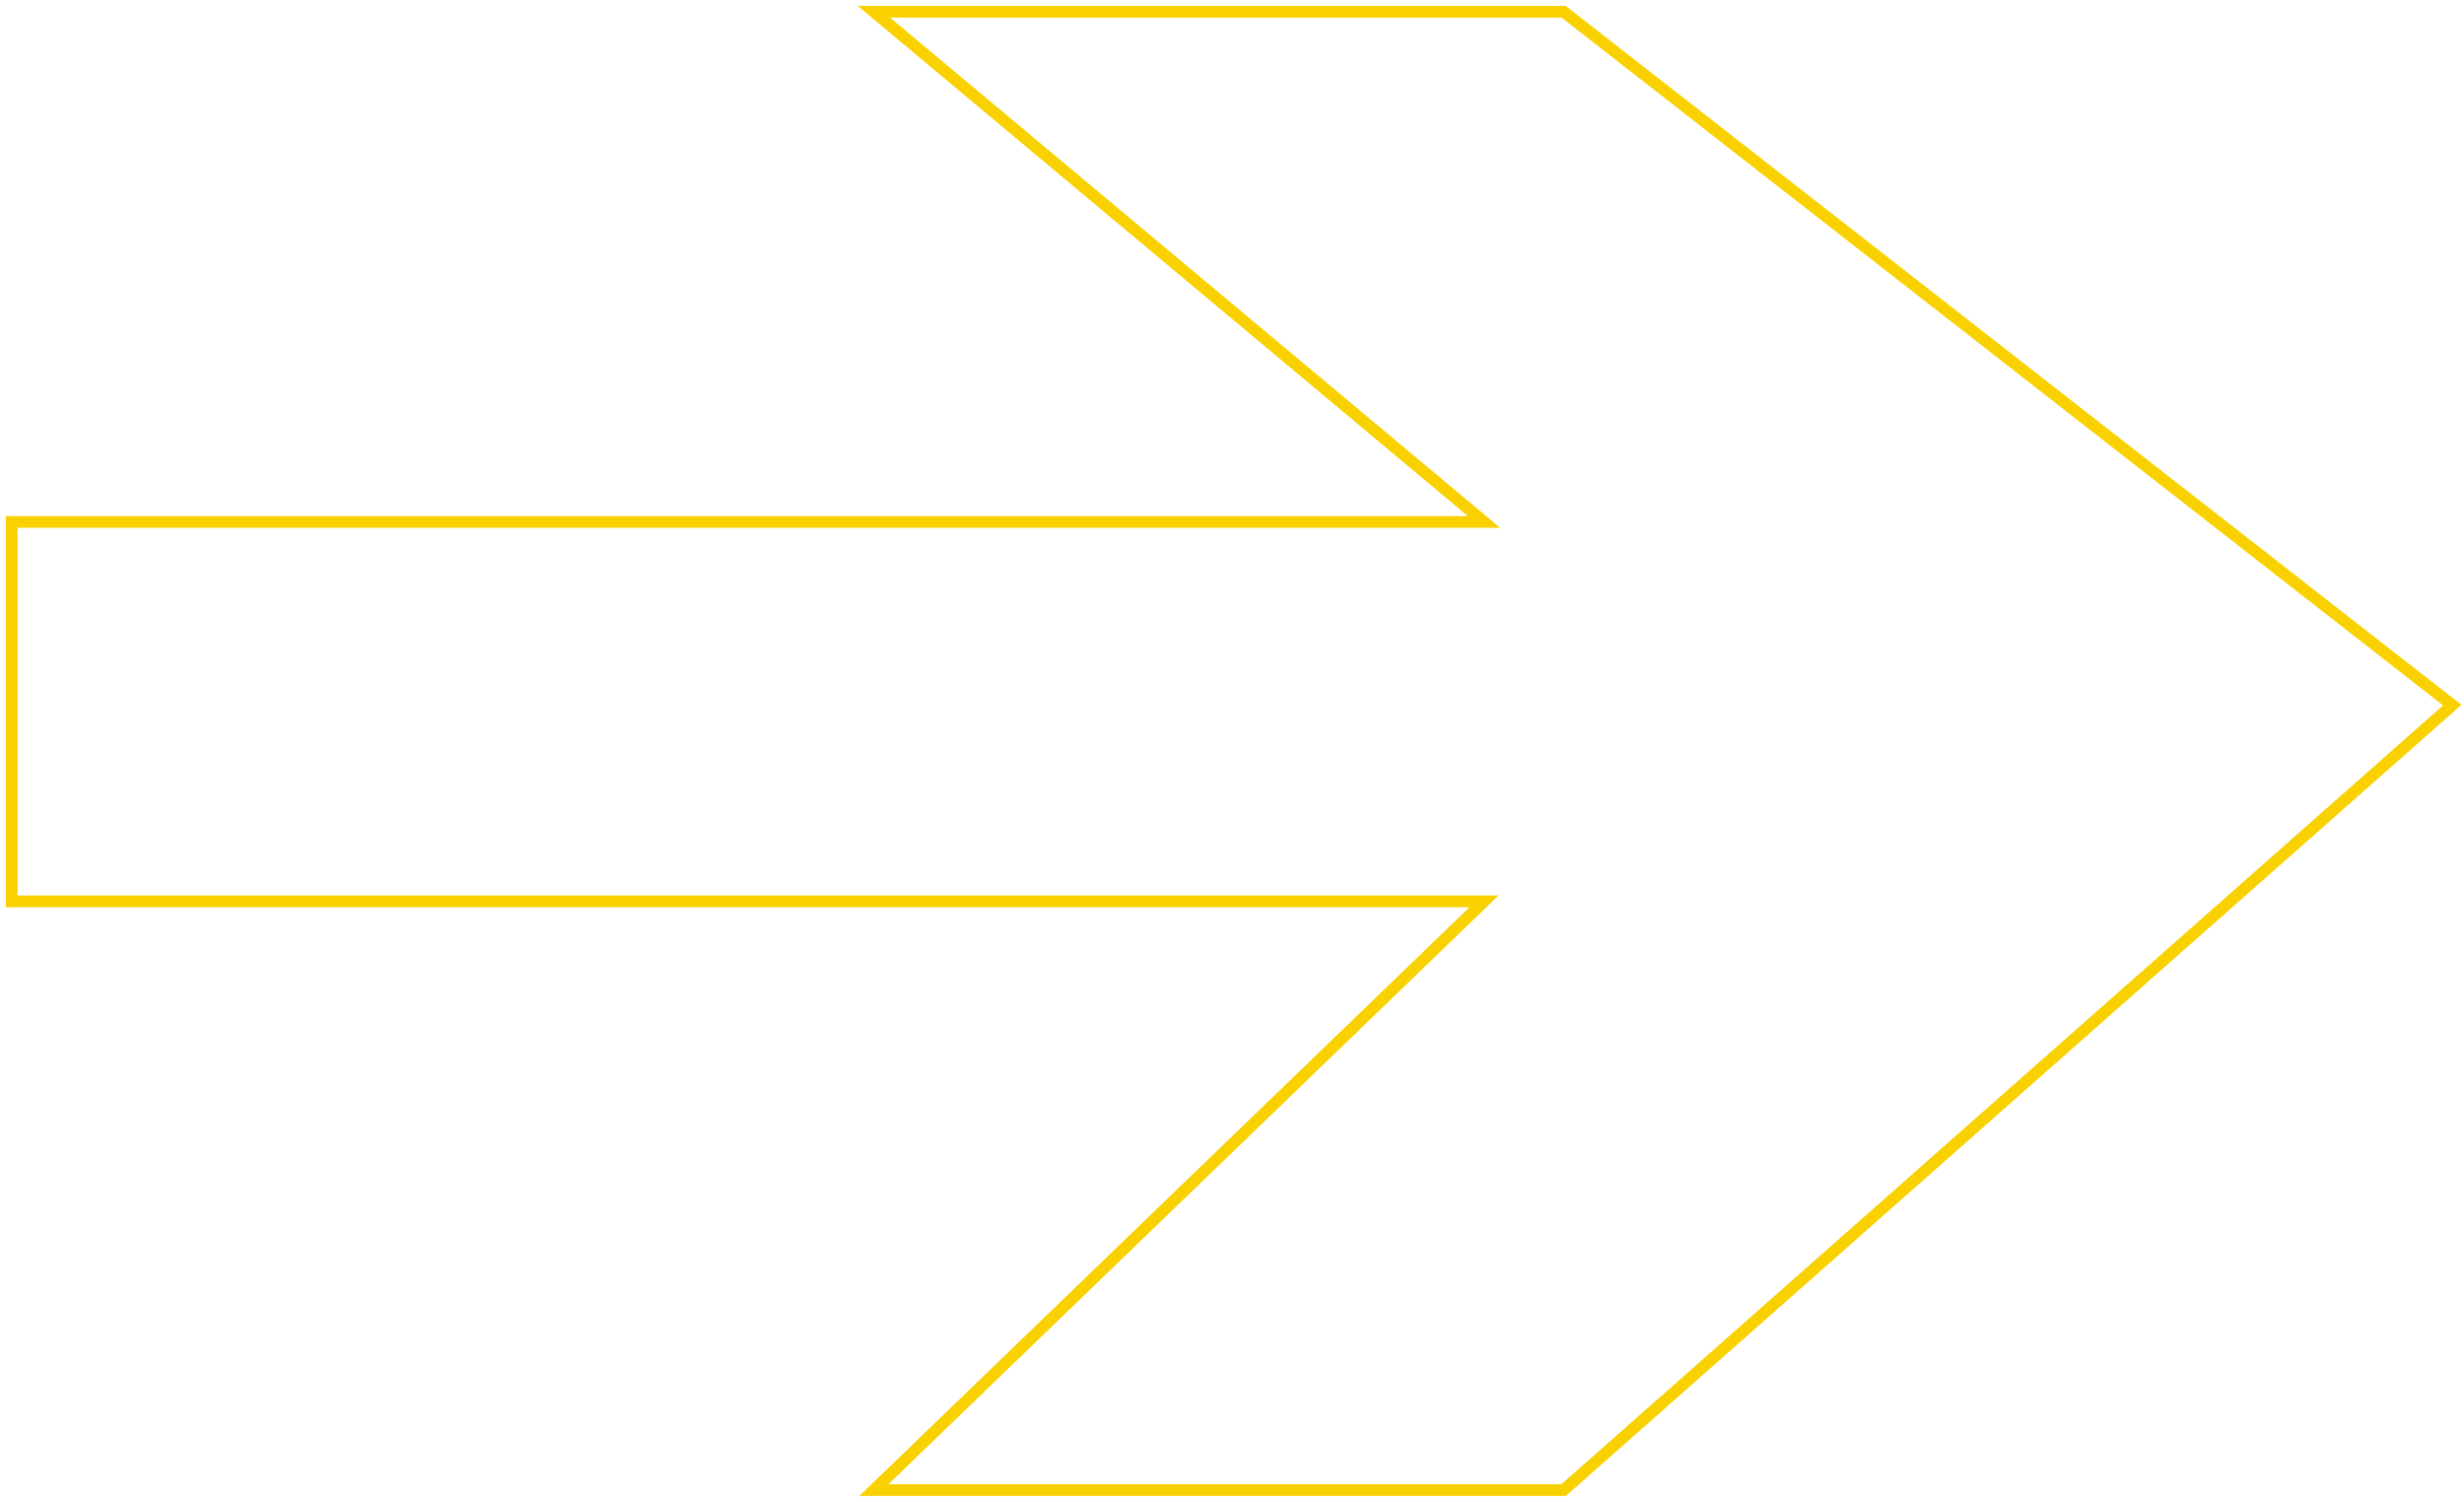 <?xml version="1.0" encoding="UTF-8"?> <svg xmlns="http://www.w3.org/2000/svg" width="210" height="128" viewBox="0 0 210 128" fill="none"> <path d="M126.478 44.487L1 44.487L1 76.823L126.478 76.823L74.478 127H133.261L209 60.097L133.261 1L74.478 1L126.478 44.487Z" stroke="#F9D100"></path> </svg> 